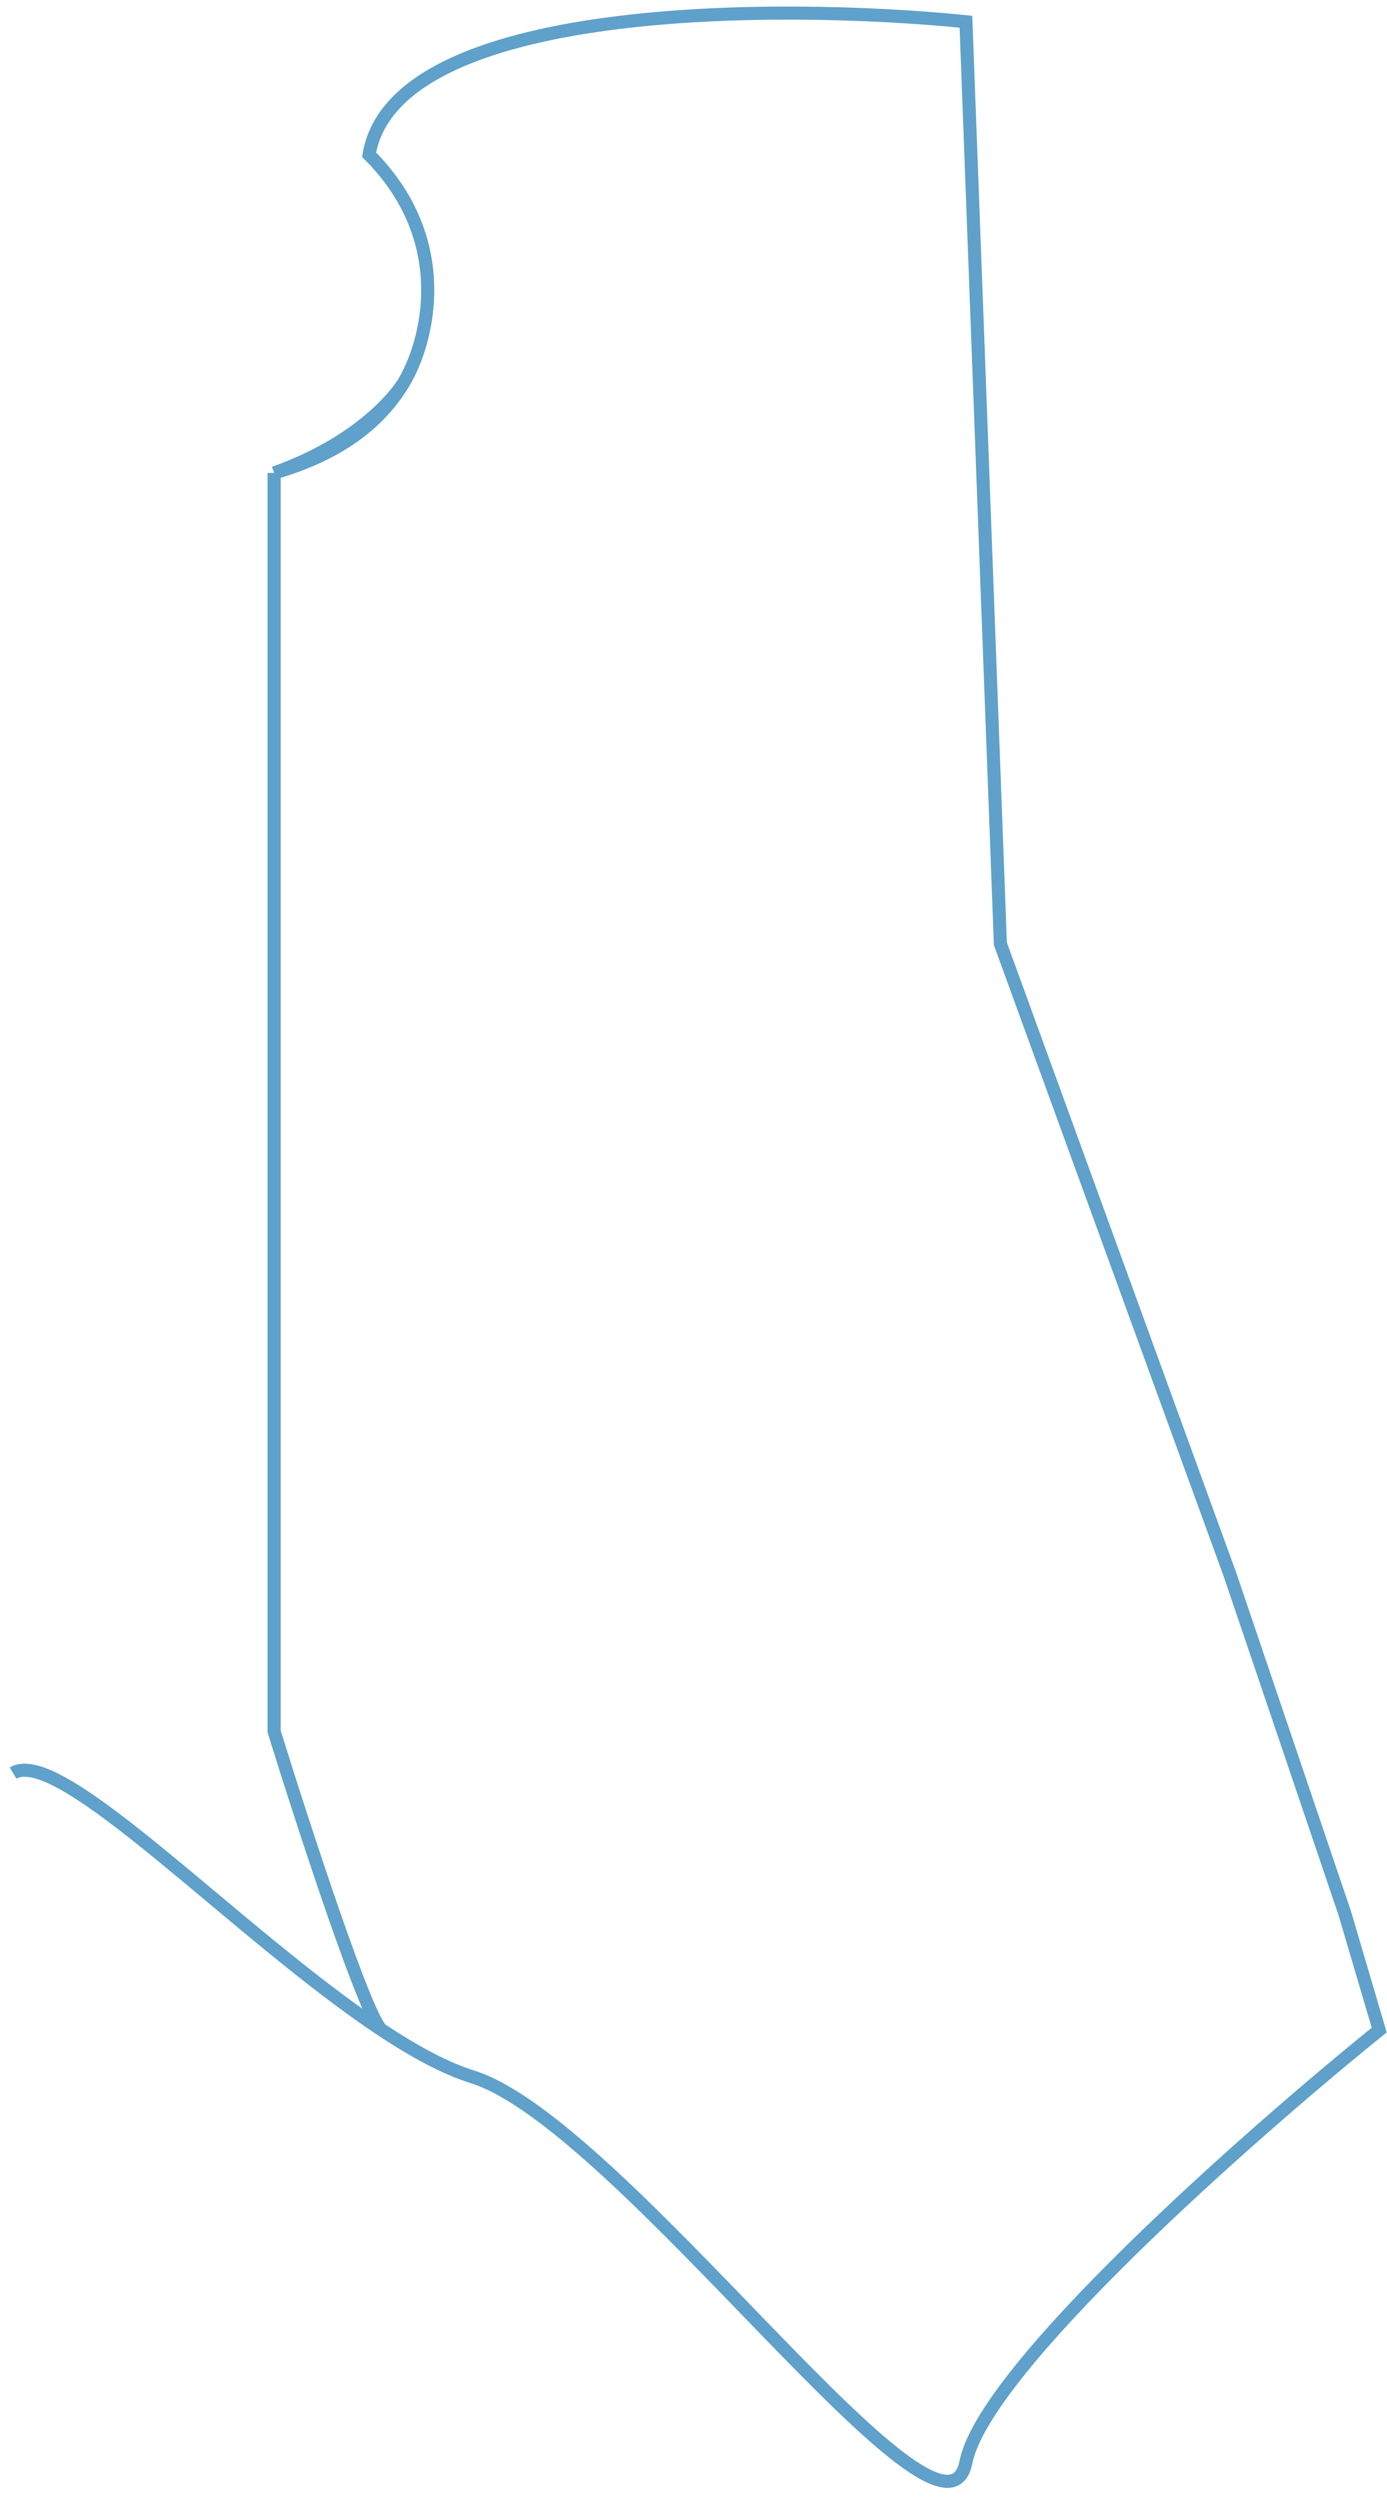 <?xml version="1.0" encoding="UTF-8"?> <svg xmlns="http://www.w3.org/2000/svg" width="106" height="191" viewBox="0 0 106 191" fill="none"><path d="M1 135.474C4.585 133.286 18.13 147.785 29.186 155.107M30.83 29.276C28.712 32.803 25.198 34.91 20.949 36.136M30.83 29.276C30.83 29.276 28.303 33.526 20.949 36.136M30.83 29.276C32.697 26.199 34.786 18.4 28.206 11.82C30.142 0.208 59.422 0.208 73.82 1.659L76.453 72.112L93.999 120.303L102.773 146.183L105.405 155.107C95.462 163.139 75.224 180.987 73.82 188.127C72.066 197.051 47.5 162.247 36.094 158.677C34.009 158.024 31.66 156.745 29.186 155.107M20.949 36.136V132.295C23.215 139.592 28.035 154.372 29.186 155.107" stroke="#5FA1CA"></path></svg> 